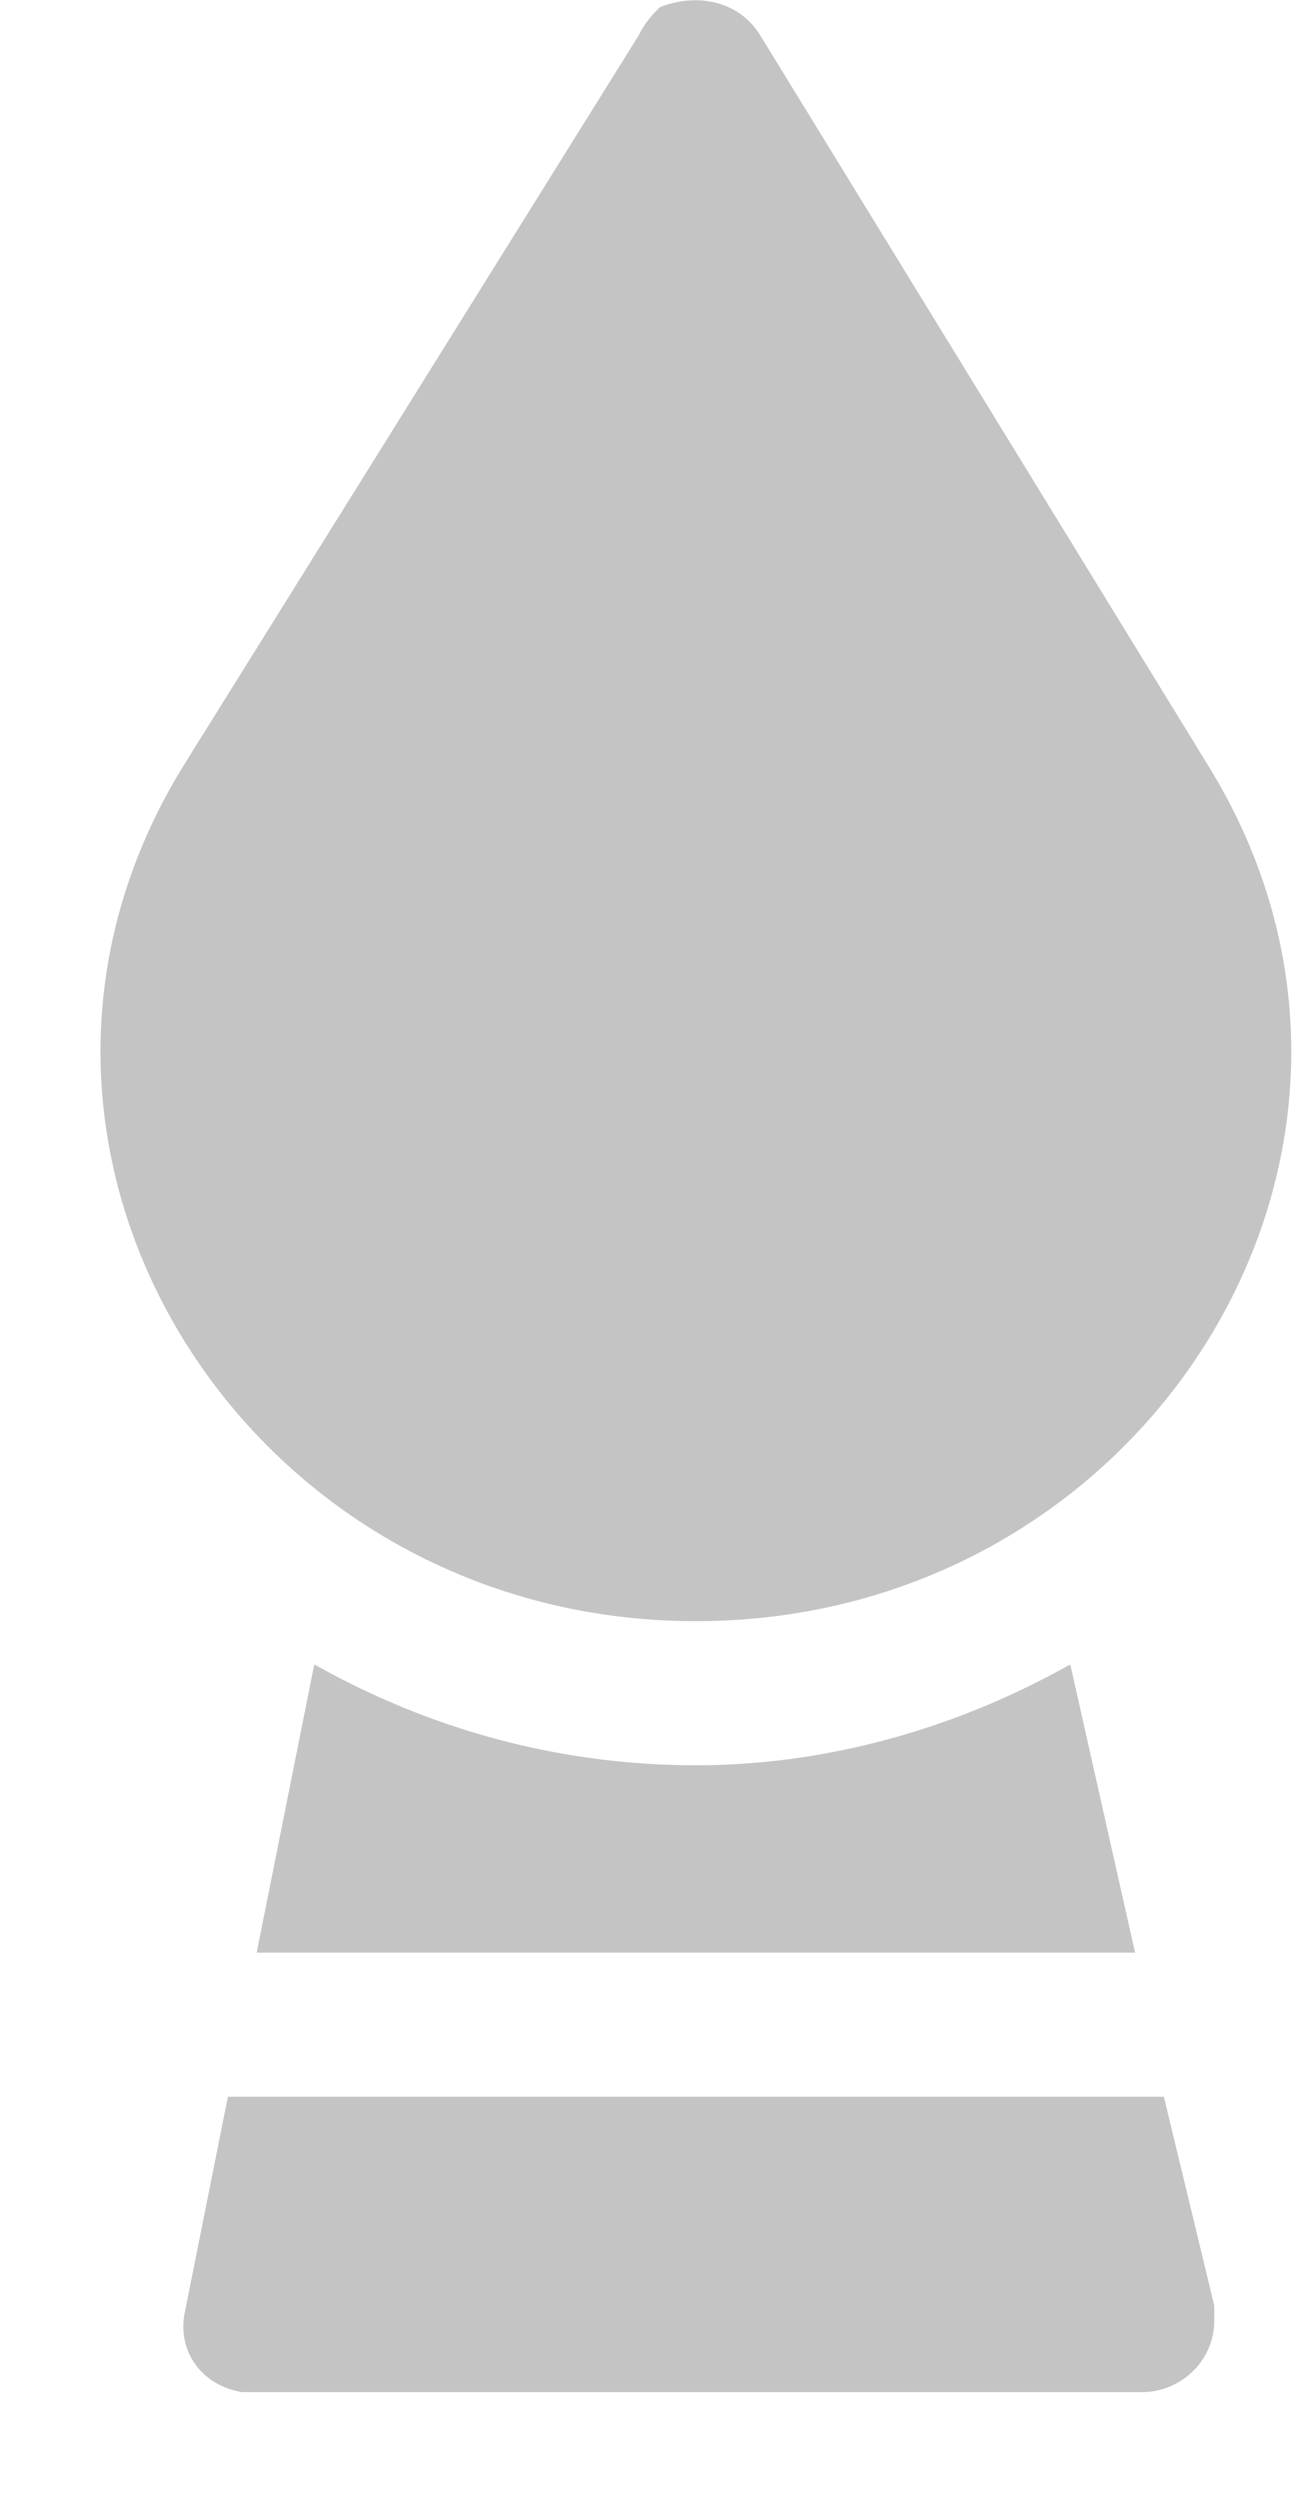 <?xml version="1.0" encoding="utf-8"?>
<!-- Generator: Adobe Illustrator 18.0.0, SVG Export Plug-In . SVG Version: 6.00 Build 0)  -->
<!DOCTYPE svg PUBLIC "-//W3C//DTD SVG 1.1//EN" "http://www.w3.org/Graphics/SVG/1.1/DTD/svg11.dtd">
<svg version="1.1" id="Componente_4_9" xmlns="http://www.w3.org/2000/svg" xmlns:xlink="http://www.w3.org/1999/xlink" x="0px"
	 y="0px" viewBox="153 0 18 34.7" enable-background="new 153 0 18 34.7" xml:space="preserve">
<g id="cepillo" transform="translate(158.565)">
	<path id="Trazado_86" fill="#C4C4C4" d="M4.1,22.5c6.3,0,10.4-6.6,7.1-11.9L5,0.5C4.7,0,4.1-0.1,3.6,0.1C3.5,0.2,3.4,0.3,3.3,0.5
		L-3,10.6C-6.3,15.9-2.2,22.5,4.1,22.5z"/>
	<path id="Trazado_87" fill="#C4C4C4" d="M4.1,24.5c-1.9,0-3.7-0.5-5.3-1.4L-2,27.1h12.2l-0.9-4C7.7,24,5.9,24.5,4.1,24.5z"/>
	<path id="Trazado_88" fill="#C4C4C4" d="M10.6,29.1h-13l-0.6,3c-0.1,0.5,0.2,1,0.8,1.1c0.1,0,0.1,0,0.2,0h12.3c0.5,0,1-0.4,1-1
		c0-0.1,0-0.1,0-0.2L10.6,29.1z"/>
</g>
</svg>
